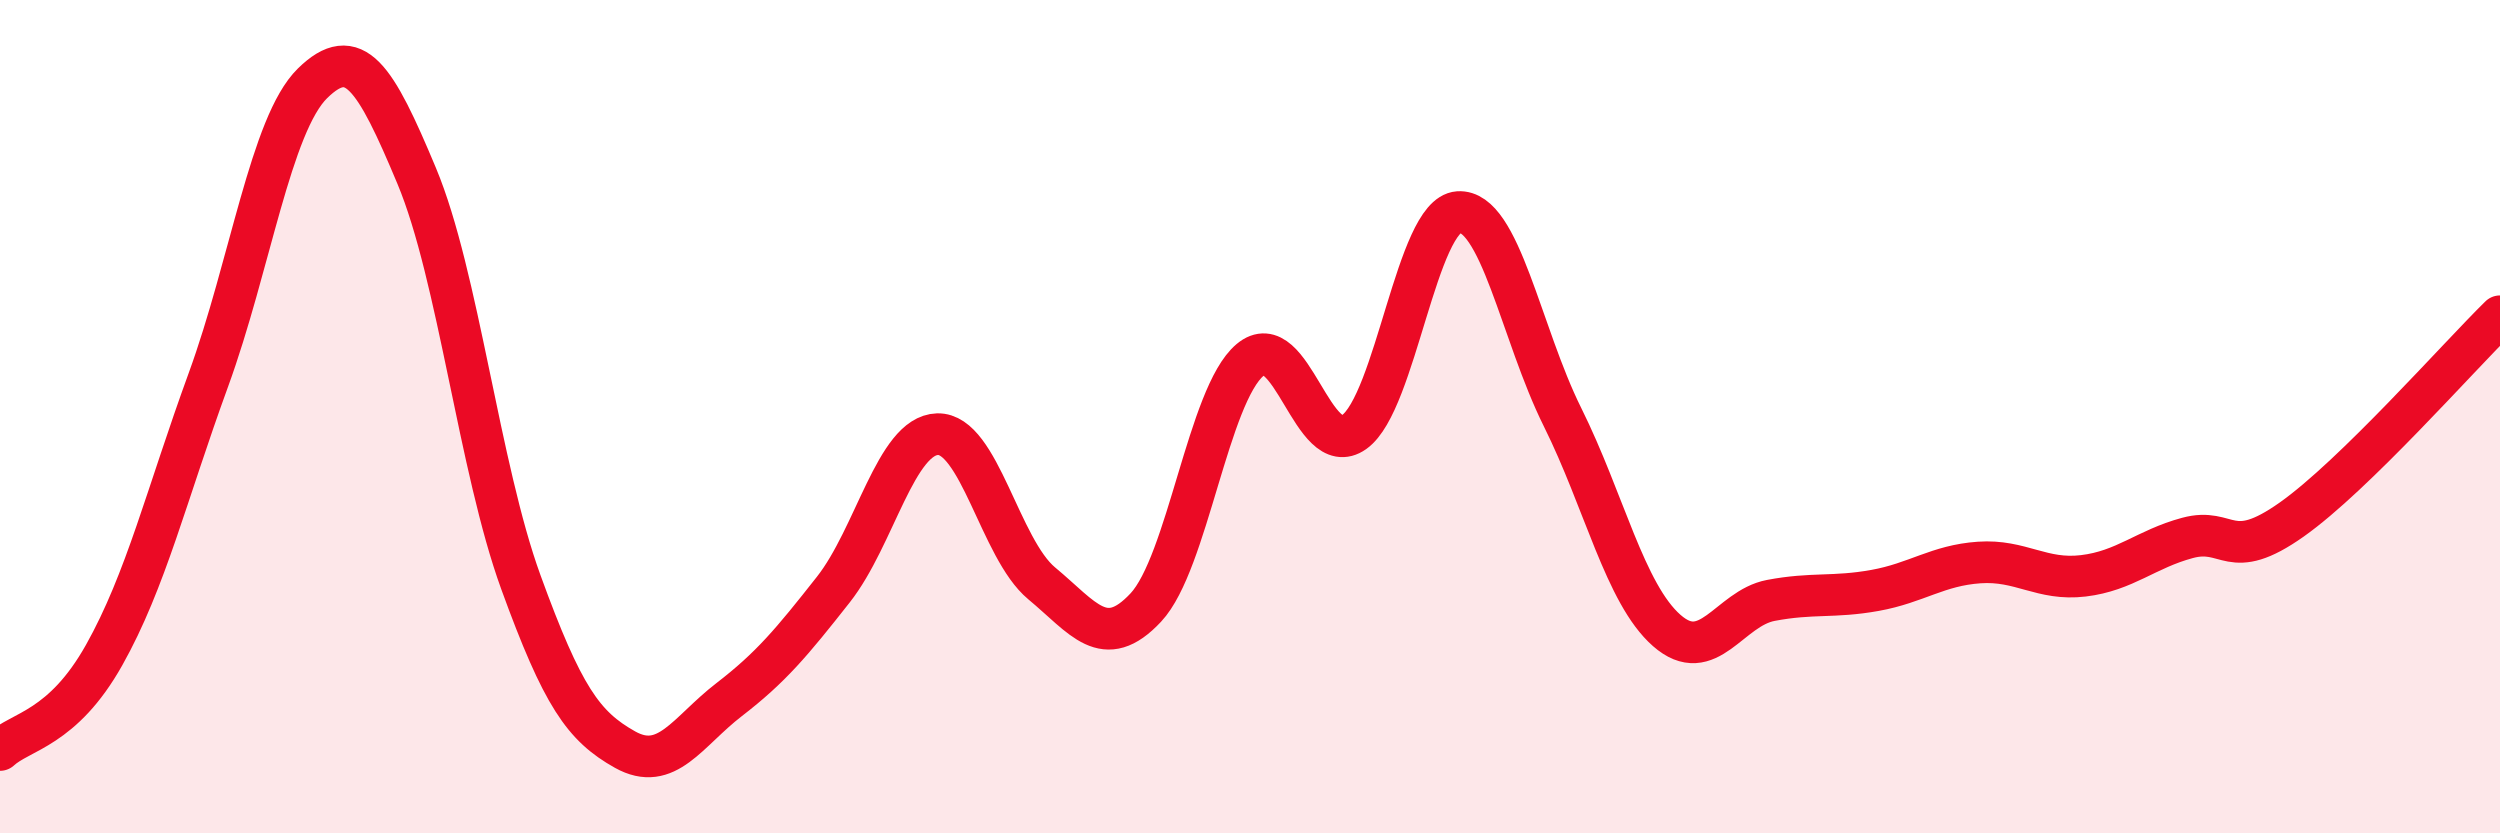 
    <svg width="60" height="20" viewBox="0 0 60 20" xmlns="http://www.w3.org/2000/svg">
      <path
        d="M 0,18 C 0.5,17.54 1.5,17.5 2.5,15.72 C 3.5,13.94 4,11.86 5,9.12 C 6,6.38 6.5,2.98 7.5,2 C 8.5,1.02 9,1.83 10,4.22 C 11,6.61 11.5,11.22 12.5,13.97 C 13.5,16.72 14,17.43 15,17.99 C 16,18.55 16.5,17.56 17.5,16.79 C 18.5,16.02 19,15.42 20,14.15 C 21,12.88 21.5,10.45 22.5,10.42 C 23.5,10.39 24,13.17 25,14 C 26,14.83 26.5,15.65 27.5,14.58 C 28.5,13.51 29,9.48 30,8.64 C 31,7.8 31.5,11.08 32.5,10.37 C 33.5,9.66 34,5.16 35,5.09 C 36,5.02 36.5,8 37.5,10.01 C 38.5,12.02 39,14.25 40,15.13 C 41,16.01 41.5,14.6 42.5,14.41 C 43.5,14.22 44,14.35 45,14.17 C 46,13.99 46.5,13.57 47.5,13.5 C 48.5,13.43 49,13.94 50,13.82 C 51,13.7 51.5,13.18 52.5,12.91 C 53.5,12.64 53.5,13.53 55,12.47 C 56.5,11.41 59,8.57 60,7.59L60 20L0 20Z"
        fill="#EB0A25"
        opacity="0.1"
        stroke-linecap="round"
        stroke-linejoin="round"
      />
      <path
        d="M 0,18 C 0.5,17.54 1.5,17.5 2.5,15.72 C 3.5,13.94 4,11.86 5,9.12 C 6,6.38 6.5,2.98 7.5,2 C 8.5,1.02 9,1.83 10,4.22 C 11,6.61 11.5,11.22 12.5,13.97 C 13.5,16.72 14,17.43 15,17.99 C 16,18.55 16.5,17.56 17.5,16.79 C 18.5,16.02 19,15.42 20,14.15 C 21,12.88 21.5,10.45 22.5,10.42 C 23.5,10.39 24,13.17 25,14 C 26,14.83 26.5,15.65 27.5,14.58 C 28.5,13.51 29,9.48 30,8.64 C 31,7.8 31.5,11.08 32.5,10.37 C 33.5,9.66 34,5.16 35,5.09 C 36,5.02 36.5,8 37.5,10.01 C 38.5,12.02 39,14.25 40,15.13 C 41,16.01 41.5,14.6 42.5,14.41 C 43.5,14.22 44,14.35 45,14.17 C 46,13.99 46.5,13.57 47.5,13.5 C 48.5,13.43 49,13.94 50,13.82 C 51,13.7 51.5,13.18 52.5,12.91 C 53.5,12.64 53.5,13.53 55,12.47 C 56.5,11.41 59,8.57 60,7.59"
        stroke="#EB0A25"
        stroke-width="1"
        fill="none"
        stroke-linecap="round"
        stroke-linejoin="round"
      />
    </svg>
  